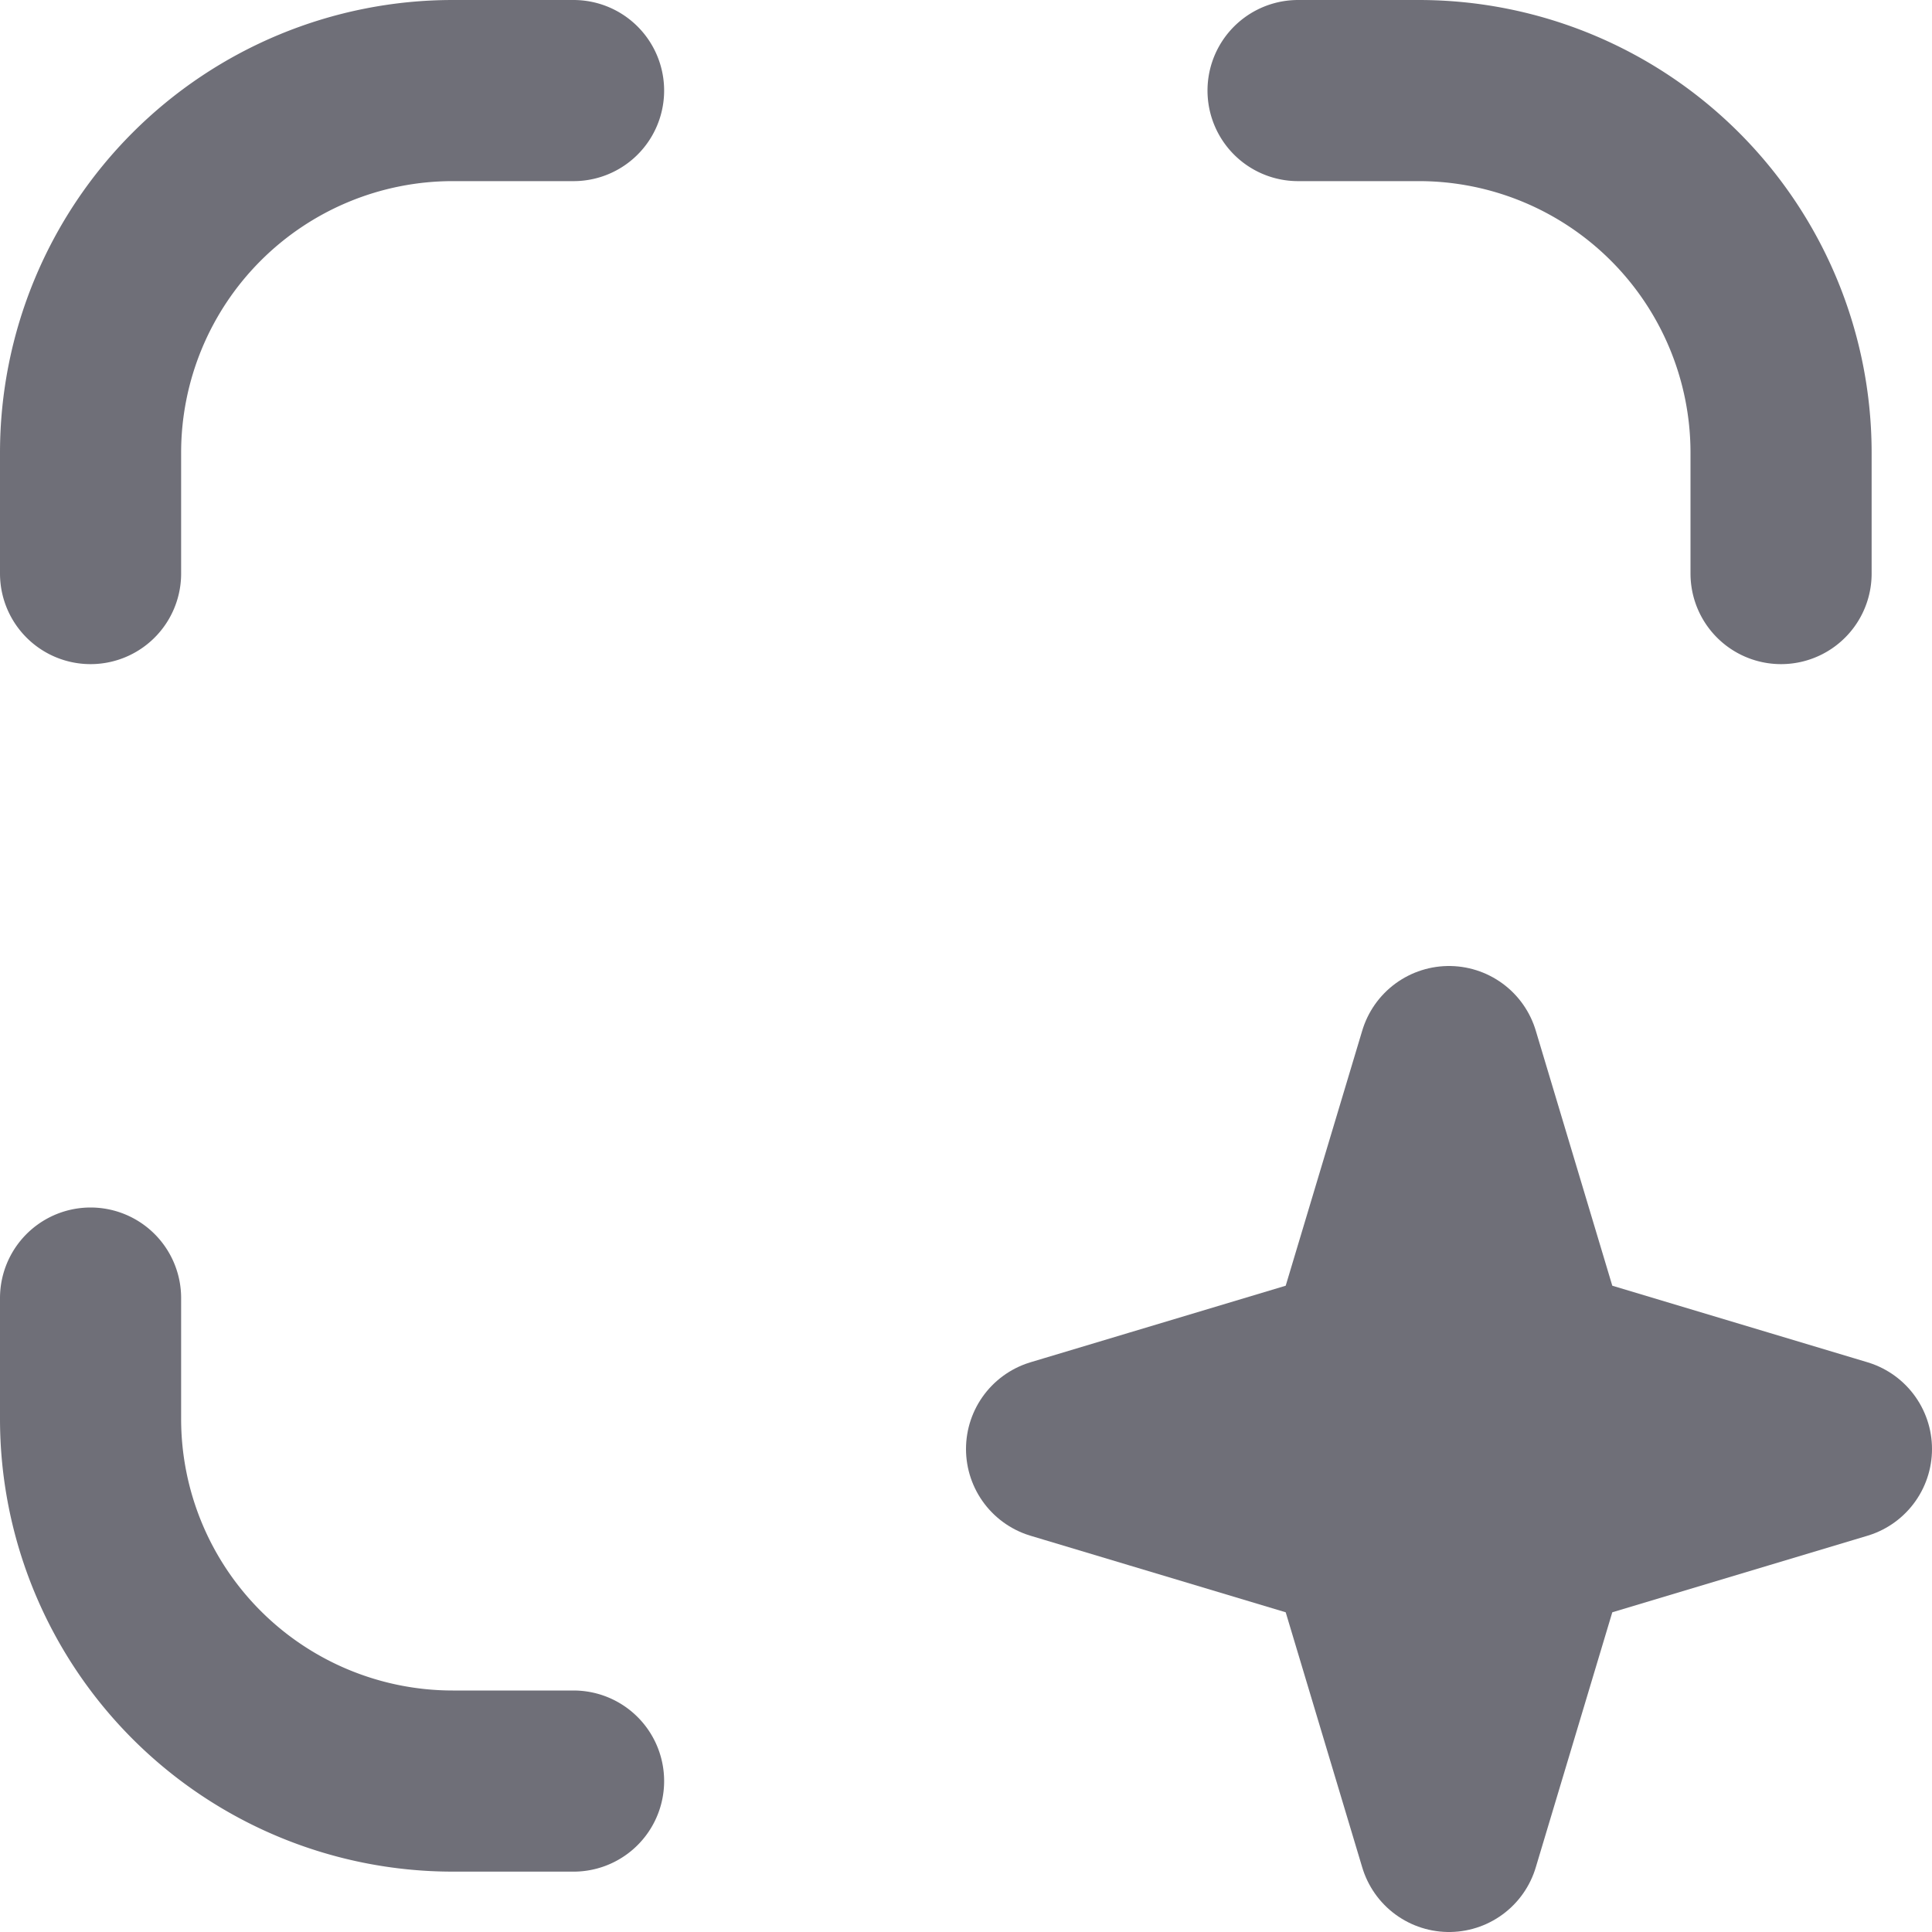 <svg xmlns="http://www.w3.org/2000/svg" viewBox="0 0 16 16" width="20" height="20"><path fill="#6f6f78" stroke="#6f6f78" stroke-linecap="round" stroke-linejoin="round" stroke-width="1.5" d="m12 8.75.75 2.5 2.5.75-2.5.75-.75 2.5-.75-2.5-2.5-.75 2.5-.75z"/><path fill="none" stroke="#6f6f78" stroke-linecap="round" stroke-linejoin="round" stroke-width="1.5" d="M.75 4.75v-1a3 3 0 0 1 3-3h1m0 14h-1a3 3 0 0 1-3-3v-1m10-10h1a3 3 0 0 1 3 3v1"/></svg>
